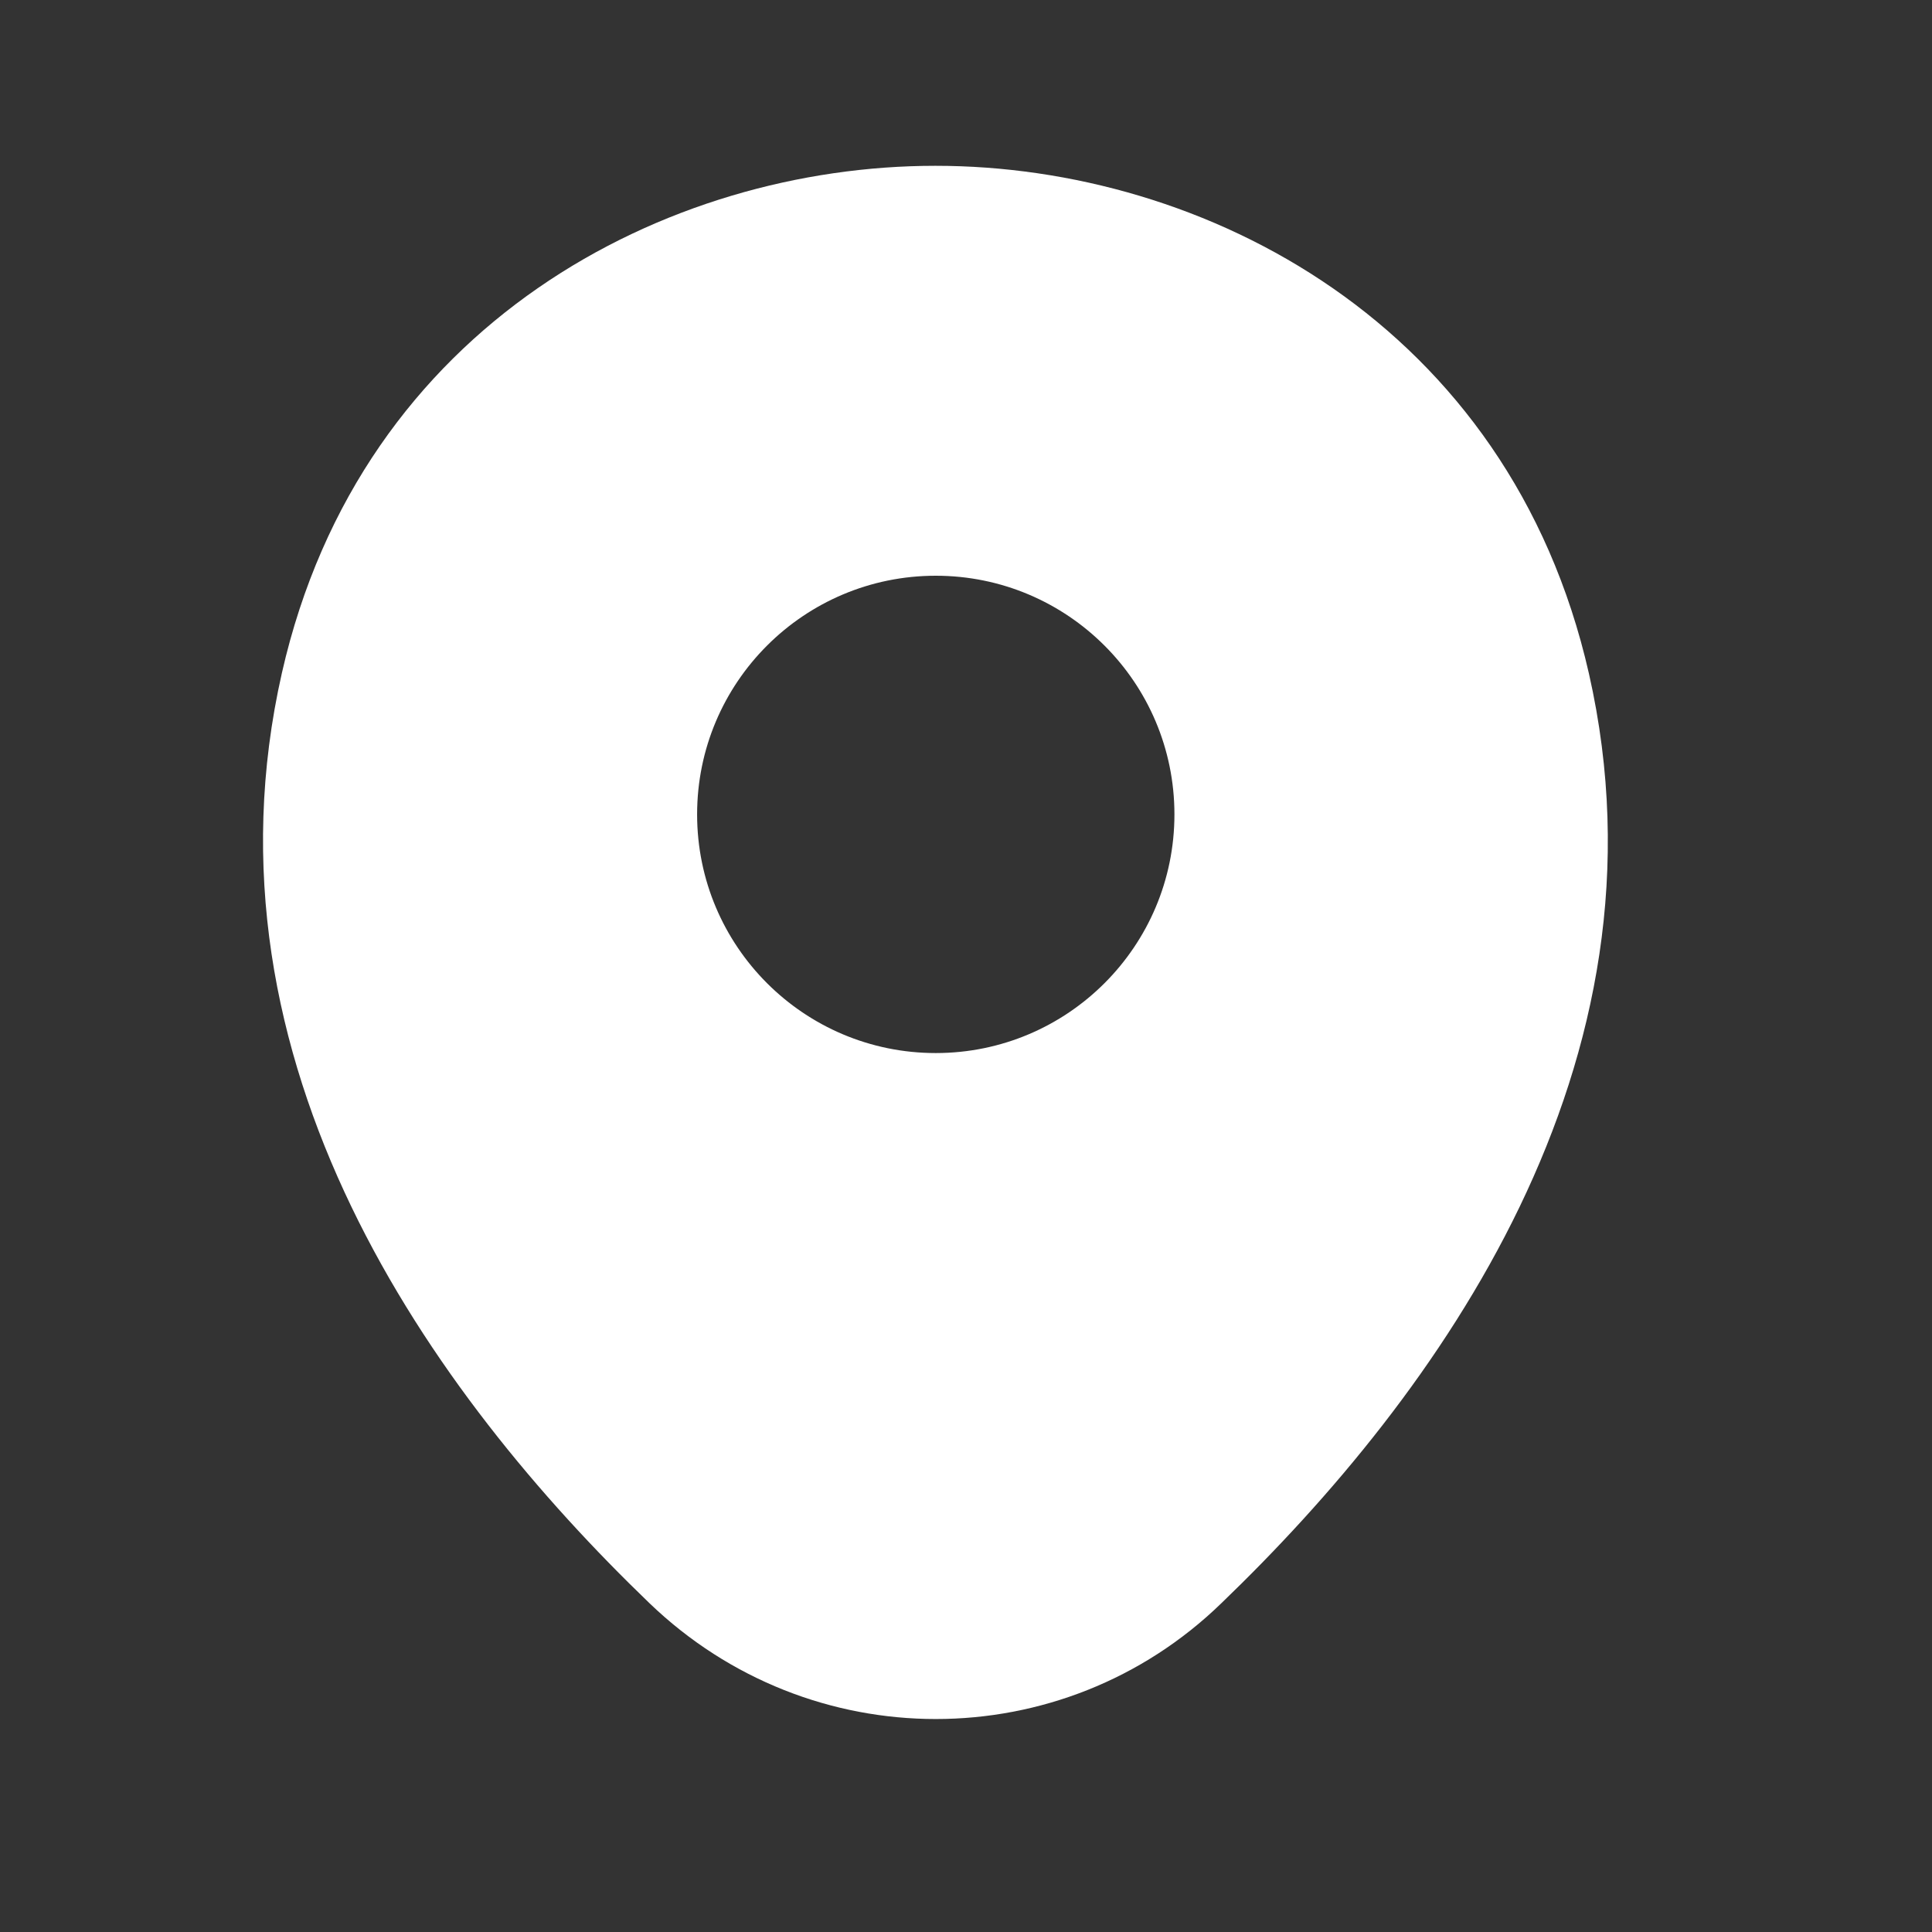 <svg width="17" height="17" viewBox="0 0 17 17" fill="none" xmlns="http://www.w3.org/2000/svg">
<rect x="0" y="0" width="17" height="17" fill="#333333" stroke="none"/>
<path d="M13.981 5.926C13.281 2.846 10.594 1.459 8.234 1.459C8.234 1.459 8.234 1.459 8.228 1.459C5.874 1.459 3.181 2.839 2.481 5.919C1.701 9.359 3.808 12.272 5.714 14.106C6.421 14.786 7.328 15.126 8.234 15.126C9.141 15.126 10.048 14.786 10.748 14.106C12.654 12.272 14.761 9.366 13.981 5.926ZM8.234 9.266C7.074 9.266 6.134 8.326 6.134 7.166C6.134 6.006 7.074 5.066 8.234 5.066C9.394 5.066 10.334 6.006 10.334 7.166C10.334 8.326 9.394 9.266 8.234 9.266Z" fill="white"/>
</svg>
